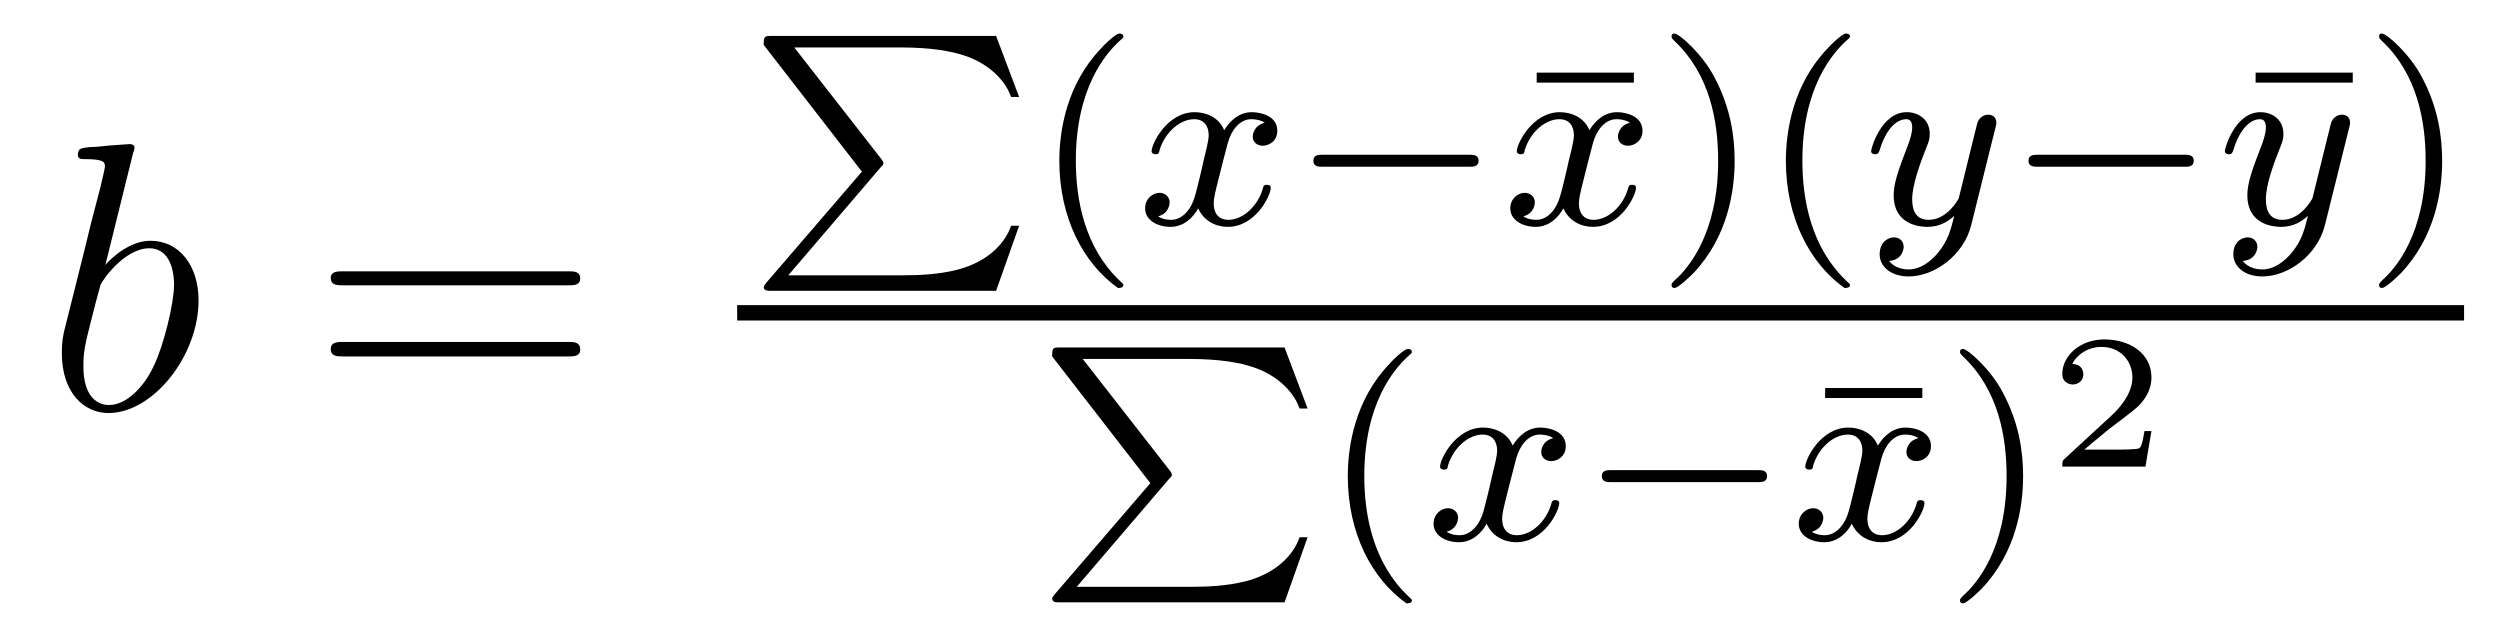 <?xml version='1.0'?>
<!-- This file was generated by dvisvgm 1.9.2 -->
<svg height='20pt' version='1.1' viewBox='0 -20 78 20' width='78pt' xmlns='http://www.w3.org/2000/svg' xmlns:xlink='http://www.w3.org/1999/xlink'>
<g id='page1'>
<g transform='matrix(1 0 0 1 -127 647)'>
<path d='M131.148 -662.207C131.164 -662.254 131.195 -662.332 131.195 -662.394C131.195 -662.504 131.07 -662.504 131.039 -662.504C131.039 -662.504 130.602 -662.473 130.383 -662.457C130.18 -662.441 130.008 -662.41 129.789 -662.41C129.508 -662.379 129.43 -662.363 129.43 -662.16C129.43 -662.035 129.539 -662.035 129.664 -662.035C130.273 -662.035 130.273 -661.926 130.273 -661.801C130.273 -661.723 130.18 -661.379 130.133 -661.16L129.836 -660.02C129.727 -659.535 129.039 -656.832 128.992 -656.629C128.93 -656.332 128.93 -656.129 128.93 -655.973C128.93 -654.754 129.617 -654.113 130.383 -654.113C131.773 -654.113 133.195 -655.895 133.195 -657.629C133.195 -658.723 132.586 -659.488 131.695 -659.488C131.07 -659.488 130.508 -658.988 130.289 -658.738L131.148 -662.207ZM130.398 -654.363C130.023 -654.363 129.602 -654.645 129.602 -655.566C129.602 -655.973 129.633 -656.191 129.852 -657.035C129.883 -657.176 130.086 -657.941 130.133 -658.098C130.148 -658.191 130.852 -659.254 131.664 -659.254C132.195 -659.254 132.43 -658.738 132.43 -658.113C132.43 -657.535 132.102 -656.191 131.789 -655.566C131.492 -654.926 130.945 -654.363 130.398 -654.363ZM133.316 -654.238' fill-rule='evenodd'/>
<path d='M144.727 -658.098C144.898 -658.098 145.102 -658.098 145.102 -658.316C145.102 -658.535 144.898 -658.535 144.727 -658.535H137.711C137.539 -658.535 137.32 -658.535 137.32 -658.332C137.32 -658.098 137.523 -658.098 137.711 -658.098H144.727ZM144.727 -655.879C144.898 -655.879 145.102 -655.879 145.102 -656.098C145.102 -656.332 144.898 -656.332 144.727 -656.332H137.711C137.539 -656.332 137.32 -656.332 137.32 -656.113C137.32 -655.879 137.523 -655.879 137.711 -655.879H144.727ZM145.797 -654.238' fill-rule='evenodd'/>
<path d='M154.469 -661.77C154.563 -661.863 154.563 -661.879 154.563 -661.91C154.563 -661.91 154.563 -661.957 154.5 -662.035L151.781 -665.52H155.094C156.094 -665.52 156.703 -665.394 157.078 -665.27C157.719 -665.066 158.328 -664.598 158.547 -663.973H158.797L158.078 -665.879H151.078C150.844 -665.879 150.828 -665.863 150.828 -665.598L153.891 -661.644L150.906 -658.176C150.844 -658.082 150.828 -658.082 150.828 -658.051C150.828 -657.926 150.938 -657.926 151.078 -657.926H158.078L158.797 -659.957H158.547C158.359 -659.41 157.828 -658.832 156.859 -658.582C156.297 -658.441 155.719 -658.41 155.141 -658.41H151.594L154.469 -661.77ZM159.238 -665.879' fill-rule='evenodd'/>
<path d='M161.879 -658.016C161.941 -658.016 162.051 -658.016 162.051 -658.109C162.051 -658.141 162.035 -658.141 161.926 -658.25C160.848 -659.281 160.566 -660.75 160.566 -661.984C160.566 -664.281 161.52 -665.344 161.926 -665.719C162.035 -665.812 162.051 -665.828 162.051 -665.859C162.051 -665.906 162.02 -665.953 161.926 -665.953C161.801 -665.953 161.41 -665.562 161.348 -665.484C160.285 -664.375 160.051 -662.937 160.051 -661.984C160.051 -660.203 160.801 -658.781 161.879 -658.016ZM162.477 -660' fill-rule='evenodd'/>
<path d='M166.461 -663.172C166.102 -663.078 166.086 -662.781 166.086 -662.734C166.086 -662.562 166.227 -662.453 166.398 -662.453C166.57 -662.453 166.852 -662.578 166.852 -662.922C166.852 -663.375 166.352 -663.5 166.055 -663.5C165.68 -663.5 165.383 -663.25 165.195 -662.937C165.023 -663.359 164.602 -663.5 164.273 -663.5C163.414 -663.5 162.93 -662.516 162.93 -662.281C162.93 -662.219 162.992 -662.187 163.055 -662.187C163.148 -662.187 163.164 -662.219 163.18 -662.328C163.367 -662.906 163.836 -663.281 164.258 -663.281C164.57 -663.281 164.711 -663.063 164.711 -662.781C164.711 -662.609 164.617 -662.25 164.555 -662C164.508 -661.766 164.336 -661.062 164.289 -660.906C164.18 -660.484 163.898 -660.141 163.539 -660.141C163.508 -660.141 163.289 -660.141 163.133 -660.25C163.492 -660.344 163.492 -660.672 163.492 -660.687C163.492 -660.859 163.352 -660.984 163.18 -660.984C162.961 -660.984 162.727 -660.797 162.727 -660.5C162.727 -660.125 163.117 -659.922 163.523 -659.922C163.945 -659.922 164.242 -660.234 164.383 -660.5C164.555 -660.109 164.93 -659.922 165.305 -659.922C166.18 -659.922 166.648 -660.906 166.648 -661.141C166.648 -661.219 166.586 -661.234 166.523 -661.234C166.43 -661.234 166.414 -661.188 166.398 -661.109C166.242 -660.578 165.789 -660.141 165.32 -660.141C165.055 -660.141 164.867 -660.312 164.867 -660.656C164.867 -660.813 164.914 -661 165.023 -661.437C165.086 -661.672 165.258 -662.375 165.305 -662.531C165.414 -662.937 165.68 -663.281 166.039 -663.281C166.086 -663.281 166.289 -663.281 166.461 -663.172ZM167.273 -660' fill-rule='evenodd'/>
<path d='M172.836 -661.797C172.961 -661.797 173.133 -661.797 173.133 -661.984C173.133 -662.172 172.961 -662.172 172.836 -662.172H168.273C168.148 -662.172 167.977 -662.172 167.977 -661.984C167.977 -661.797 168.148 -661.797 168.273 -661.797H172.836ZM173.871 -660' fill-rule='evenodd'/>
<path d='M177.977 -664.422V-664.734H174.945V-664.422H177.977ZM178.551 -660' fill-rule='evenodd'/>
<path d='M177.855 -663.172C177.496 -663.078 177.48 -662.781 177.48 -662.734C177.48 -662.562 177.621 -662.453 177.793 -662.453C177.965 -662.453 178.246 -662.578 178.246 -662.922C178.246 -663.375 177.746 -663.5 177.449 -663.5C177.074 -663.5 176.777 -663.25 176.59 -662.937C176.418 -663.359 175.996 -663.5 175.668 -663.5C174.809 -663.5 174.324 -662.516 174.324 -662.281C174.324 -662.219 174.387 -662.187 174.449 -662.187C174.543 -662.187 174.559 -662.219 174.574 -662.328C174.762 -662.906 175.23 -663.281 175.652 -663.281C175.965 -663.281 176.106 -663.063 176.106 -662.781C176.106 -662.609 176.012 -662.25 175.949 -662C175.902 -661.766 175.731 -661.062 175.684 -660.906C175.574 -660.484 175.293 -660.141 174.934 -660.141C174.902 -660.141 174.684 -660.141 174.527 -660.25C174.887 -660.344 174.887 -660.672 174.887 -660.687C174.887 -660.859 174.746 -660.984 174.574 -660.984C174.355 -660.984 174.121 -660.797 174.121 -660.5C174.121 -660.125 174.512 -659.922 174.918 -659.922C175.34 -659.922 175.637 -660.234 175.777 -660.5C175.949 -660.109 176.324 -659.922 176.699 -659.922C177.574 -659.922 178.043 -660.906 178.043 -661.141C178.043 -661.219 177.981 -661.234 177.918 -661.234C177.824 -661.234 177.809 -661.188 177.793 -661.109C177.637 -660.578 177.184 -660.141 176.715 -660.141C176.449 -660.141 176.262 -660.312 176.262 -660.656C176.262 -660.813 176.309 -661 176.418 -661.437C176.481 -661.672 176.652 -662.375 176.699 -662.531C176.809 -662.937 177.074 -663.281 177.434 -663.281C177.48 -663.281 177.684 -663.281 177.855 -663.172ZM178.668 -660' fill-rule='evenodd'/>
<path d='M181.121 -661.984C181.121 -662.734 180.996 -663.641 180.496 -664.578C180.121 -665.313 179.387 -665.953 179.246 -665.953C179.168 -665.953 179.152 -665.906 179.152 -665.859C179.152 -665.828 179.152 -665.812 179.246 -665.719C180.355 -664.672 180.606 -663.203 180.606 -661.984C180.606 -659.703 179.668 -658.625 179.262 -658.266C179.152 -658.156 179.152 -658.141 179.152 -658.109C179.152 -658.062 179.168 -658.016 179.246 -658.016C179.371 -658.016 179.777 -658.422 179.84 -658.484C180.902 -659.609 181.121 -661.031 181.121 -661.984ZM184.547 -658.016C184.609 -658.016 184.719 -658.016 184.719 -658.109C184.719 -658.141 184.703 -658.141 184.594 -658.25C183.516 -659.281 183.234 -660.75 183.234 -661.984C183.234 -664.281 184.188 -665.344 184.594 -665.719C184.703 -665.812 184.719 -665.828 184.719 -665.859C184.719 -665.906 184.688 -665.953 184.594 -665.953C184.469 -665.953 184.078 -665.562 184.016 -665.484C182.953 -664.375 182.719 -662.937 182.719 -661.984C182.719 -660.203 183.469 -658.781 184.547 -658.016ZM185.145 -660' fill-rule='evenodd'/>
<path d='M189.254 -663C189.285 -663.109 189.285 -663.125 189.285 -663.172C189.285 -663.375 189.129 -663.422 189.035 -663.422C189.004 -663.422 188.816 -663.422 188.707 -663.203C188.691 -663.172 188.629 -662.891 188.582 -662.719L188.113 -660.813C188.098 -660.781 187.754 -660.141 187.176 -660.141C186.785 -660.141 186.66 -660.422 186.66 -660.781C186.66 -661.25 186.926 -661.953 187.113 -662.422C187.191 -662.609 187.207 -662.688 187.207 -662.828C187.207 -663.266 186.863 -663.5 186.488 -663.5C185.707 -663.5 185.379 -662.391 185.379 -662.281C185.379 -662.219 185.441 -662.187 185.504 -662.187C185.598 -662.187 185.613 -662.234 185.645 -662.313C185.848 -663 186.191 -663.281 186.473 -663.281C186.598 -663.281 186.66 -663.203 186.66 -663.016C186.66 -662.859 186.598 -662.672 186.551 -662.531C186.223 -661.687 186.082 -661.281 186.082 -660.906C186.082 -660.125 186.676 -659.922 187.145 -659.922C187.52 -659.922 187.785 -660.094 187.973 -660.266C187.863 -659.828 187.785 -659.516 187.488 -659.141C187.223 -658.812 186.894 -658.594 186.551 -658.594C186.41 -658.594 186.113 -658.625 185.941 -658.859C186.363 -658.891 186.395 -659.25 186.395 -659.297C186.395 -659.484 186.254 -659.594 186.098 -659.594C185.91 -659.594 185.645 -659.453 185.645 -659.062C185.645 -658.703 185.973 -658.375 186.551 -658.375C187.348 -658.375 188.27 -659.031 188.504 -659.984L189.254 -663ZM189.344 -660' fill-rule='evenodd'/>
<path d='M195.149 -661.797C195.274 -661.797 195.445 -661.797 195.445 -661.984C195.445 -662.172 195.274 -662.172 195.149 -662.172H190.586C190.461 -662.172 190.289 -662.172 190.289 -661.984C190.289 -661.797 190.461 -661.797 190.586 -661.797H195.149ZM196.183 -660' fill-rule='evenodd'/>
<path d='M200.406 -664.422V-664.734H197.375V-664.422H200.406ZM200.981 -660' fill-rule='evenodd'/>
<path d='M200.29 -663C200.321 -663.109 200.321 -663.125 200.321 -663.172C200.321 -663.375 200.164 -663.422 200.07 -663.422C200.039 -663.422 199.852 -663.422 199.742 -663.203C199.727 -663.172 199.664 -662.891 199.618 -662.719L199.148 -660.813C199.133 -660.781 198.79 -660.141 198.211 -660.141C197.82 -660.141 197.695 -660.422 197.695 -660.781C197.695 -661.25 197.96 -661.953 198.149 -662.422C198.227 -662.609 198.242 -662.688 198.242 -662.828C198.242 -663.266 197.898 -663.5 197.524 -663.5C196.742 -663.5 196.414 -662.391 196.414 -662.281C196.414 -662.219 196.476 -662.187 196.54 -662.187C196.633 -662.187 196.649 -662.234 196.68 -662.313C196.883 -663 197.226 -663.281 197.508 -663.281C197.633 -663.281 197.695 -663.203 197.695 -663.016C197.695 -662.859 197.633 -662.672 197.586 -662.531C197.258 -661.687 197.117 -661.281 197.117 -660.906C197.117 -660.125 197.711 -659.922 198.18 -659.922C198.554 -659.922 198.821 -660.094 199.008 -660.266C198.899 -659.828 198.821 -659.516 198.523 -659.141C198.258 -658.812 197.929 -658.594 197.586 -658.594C197.446 -658.594 197.148 -658.625 196.976 -658.859C197.399 -658.891 197.43 -659.25 197.43 -659.297C197.43 -659.484 197.29 -659.594 197.132 -659.594C196.945 -659.594 196.68 -659.453 196.68 -659.062C196.68 -658.703 197.008 -658.375 197.586 -658.375C198.383 -658.375 199.304 -659.031 199.54 -659.984L200.29 -663ZM200.378 -660' fill-rule='evenodd'/>
<path d='M203.195 -661.984C203.195 -662.734 203.07 -663.641 202.571 -664.578C202.195 -665.313 201.461 -665.953 201.32 -665.953C201.242 -665.953 201.227 -665.906 201.227 -665.859C201.227 -665.828 201.227 -665.812 201.32 -665.719C202.429 -664.672 202.68 -663.203 202.68 -661.984C202.68 -659.703 201.742 -658.625 201.336 -658.266C201.227 -658.156 201.227 -658.141 201.227 -658.109C201.227 -658.062 201.242 -658.016 201.32 -658.016C201.445 -658.016 201.852 -658.422 201.914 -658.484C202.976 -659.609 203.195 -661.031 203.195 -661.984ZM203.981 -660' fill-rule='evenodd'/>
<path d='M150 -657H203.879V-657.48H150'/>
<path d='M163.469 -652.051C163.563 -652.145 163.563 -652.16 163.563 -652.191C163.563 -652.191 163.563 -652.238 163.5 -652.316L160.781 -655.801H164.094C165.094 -655.801 165.703 -655.676 166.078 -655.551C166.719 -655.348 167.328 -654.879 167.547 -654.254H167.797L167.078 -656.16H160.078C159.844 -656.16 159.828 -656.145 159.828 -655.879L162.891 -651.926L159.906 -648.457C159.844 -648.363 159.828 -648.363 159.828 -648.332C159.828 -648.207 159.938 -648.207 160.078 -648.207H167.078L167.797 -650.238H167.547C167.359 -649.691 166.828 -649.113 165.859 -648.863C165.297 -648.723 164.719 -648.691 164.141 -648.691H160.594L163.469 -652.051ZM168.238 -656.16' fill-rule='evenodd'/>
<path d='M170.879 -648.176C170.941 -648.176 171.051 -648.176 171.051 -648.27C171.051 -648.301 171.035 -648.301 170.926 -648.41C169.848 -649.441 169.566 -650.91 169.566 -652.145C169.566 -654.441 170.52 -655.504 170.926 -655.879C171.035 -655.973 171.051 -655.988 171.051 -656.019C171.051 -656.066 171.02 -656.113 170.926 -656.113C170.801 -656.113 170.41 -655.723 170.348 -655.644C169.285 -654.535 169.051 -653.098 169.051 -652.145C169.051 -650.363 169.801 -648.941 170.879 -648.176ZM171.477 -650.16' fill-rule='evenodd'/>
<path d='M175.461 -653.332C175.102 -653.238 175.086 -652.941 175.086 -652.895C175.086 -652.723 175.227 -652.613 175.398 -652.613C175.57 -652.613 175.852 -652.738 175.852 -653.082C175.852 -653.535 175.352 -653.66 175.055 -653.66C174.68 -653.66 174.383 -653.41 174.195 -653.098C174.023 -653.52 173.602 -653.66 173.273 -653.66C172.414 -653.66 171.93 -652.676 171.93 -652.441C171.93 -652.379 171.992 -652.348 172.055 -652.348C172.148 -652.348 172.164 -652.379 172.18 -652.488C172.367 -653.066 172.836 -653.441 173.258 -653.441C173.57 -653.441 173.711 -653.223 173.711 -652.941C173.711 -652.77 173.617 -652.41 173.555 -652.16C173.508 -651.926 173.336 -651.223 173.289 -651.066C173.18 -650.645 172.898 -650.301 172.539 -650.301C172.508 -650.301 172.289 -650.301 172.133 -650.41C172.492 -650.504 172.492 -650.832 172.492 -650.848C172.492 -651.02 172.352 -651.144 172.18 -651.144C171.961 -651.144 171.727 -650.957 171.727 -650.66C171.727 -650.285 172.117 -650.082 172.523 -650.082C172.945 -650.082 173.242 -650.394 173.383 -650.66C173.555 -650.27 173.93 -650.082 174.305 -650.082C175.18 -650.082 175.648 -651.066 175.648 -651.301C175.648 -651.379 175.586 -651.395 175.523 -651.395C175.43 -651.395 175.414 -651.348 175.398 -651.27C175.242 -650.738 174.789 -650.301 174.32 -650.301C174.055 -650.301 173.867 -650.473 173.867 -650.816C173.867 -650.973 173.914 -651.16 174.023 -651.598C174.086 -651.832 174.258 -652.535 174.305 -652.691C174.414 -653.098 174.68 -653.441 175.039 -653.441C175.086 -653.441 175.289 -653.441 175.461 -653.332ZM176.273 -650.16' fill-rule='evenodd'/>
<path d='M181.836 -651.957C181.961 -651.957 182.133 -651.957 182.133 -652.145C182.133 -652.332 181.961 -652.332 181.836 -652.332H177.273C177.148 -652.332 176.977 -652.332 176.977 -652.145C176.977 -651.957 177.148 -651.957 177.273 -651.957H181.836ZM182.871 -650.16' fill-rule='evenodd'/>
<path d='M186.977 -654.582V-654.894H183.945V-654.582H186.977ZM187.551 -650.16' fill-rule='evenodd'/>
<path d='M186.855 -653.332C186.496 -653.238 186.48 -652.941 186.48 -652.895C186.48 -652.723 186.621 -652.613 186.793 -652.613C186.965 -652.613 187.246 -652.738 187.246 -653.082C187.246 -653.535 186.746 -653.66 186.449 -653.66C186.074 -653.66 185.777 -653.41 185.59 -653.098C185.418 -653.52 184.996 -653.66 184.668 -653.66C183.809 -653.66 183.324 -652.676 183.324 -652.441C183.324 -652.379 183.387 -652.348 183.449 -652.348C183.543 -652.348 183.559 -652.379 183.574 -652.488C183.762 -653.066 184.23 -653.441 184.652 -653.441C184.965 -653.441 185.106 -653.223 185.106 -652.941C185.106 -652.77 185.012 -652.41 184.949 -652.16C184.902 -651.926 184.731 -651.223 184.684 -651.066C184.574 -650.645 184.293 -650.301 183.934 -650.301C183.902 -650.301 183.684 -650.301 183.527 -650.41C183.887 -650.504 183.887 -650.832 183.887 -650.848C183.887 -651.02 183.746 -651.144 183.574 -651.144C183.355 -651.144 183.121 -650.957 183.121 -650.66C183.121 -650.285 183.512 -650.082 183.918 -650.082C184.34 -650.082 184.637 -650.394 184.777 -650.66C184.949 -650.27 185.324 -650.082 185.699 -650.082C186.574 -650.082 187.043 -651.066 187.043 -651.301C187.043 -651.379 186.981 -651.395 186.918 -651.395C186.824 -651.395 186.809 -651.348 186.793 -651.27C186.637 -650.738 186.184 -650.301 185.715 -650.301C185.449 -650.301 185.262 -650.473 185.262 -650.816C185.262 -650.973 185.309 -651.16 185.418 -651.598C185.481 -651.832 185.652 -652.535 185.699 -652.691C185.809 -653.098 186.074 -653.441 186.434 -653.441C186.48 -653.441 186.684 -653.441 186.855 -653.332ZM187.668 -650.16' fill-rule='evenodd'/>
<path d='M190.121 -652.145C190.121 -652.895 189.996 -653.801 189.496 -654.738C189.121 -655.473 188.387 -656.113 188.246 -656.113C188.168 -656.113 188.152 -656.066 188.152 -656.019C188.152 -655.988 188.152 -655.973 188.246 -655.879C189.355 -654.832 189.606 -653.363 189.606 -652.145C189.606 -649.863 188.668 -648.785 188.262 -648.426C188.152 -648.316 188.152 -648.301 188.152 -648.27C188.152 -648.223 188.168 -648.176 188.246 -648.176C188.371 -648.176 188.777 -648.582 188.84 -648.645C189.902 -649.77 190.121 -651.191 190.121 -652.145ZM190.906 -650.16' fill-rule='evenodd'/>
<path d='M194.125 -653.551H193.907C193.891 -653.473 193.843 -653.082 193.75 -653.019C193.703 -652.973 193.219 -652.973 193.141 -652.973H192.031L192.781 -653.598C192.984 -653.754 193.516 -654.144 193.703 -654.316C193.891 -654.504 194.125 -654.801 194.125 -655.223C194.125 -655.973 193.453 -656.41 192.656 -656.41C191.891 -656.41 191.344 -655.895 191.344 -655.332C191.344 -655.035 191.609 -655.004 191.672 -655.004C191.828 -655.004 192 -655.113 192 -655.316C192 -655.457 191.922 -655.644 191.656 -655.644C191.797 -655.941 192.156 -656.176 192.563 -656.176C193.188 -656.176 193.531 -655.707 193.531 -655.223C193.531 -654.801 193.25 -654.363 192.828 -653.988L191.422 -652.691C191.359 -652.629 191.344 -652.629 191.344 -652.441H193.938L194.125 -653.551ZM194.52 -652.441' fill-rule='evenodd'/>
</g>
</g>
</svg>
